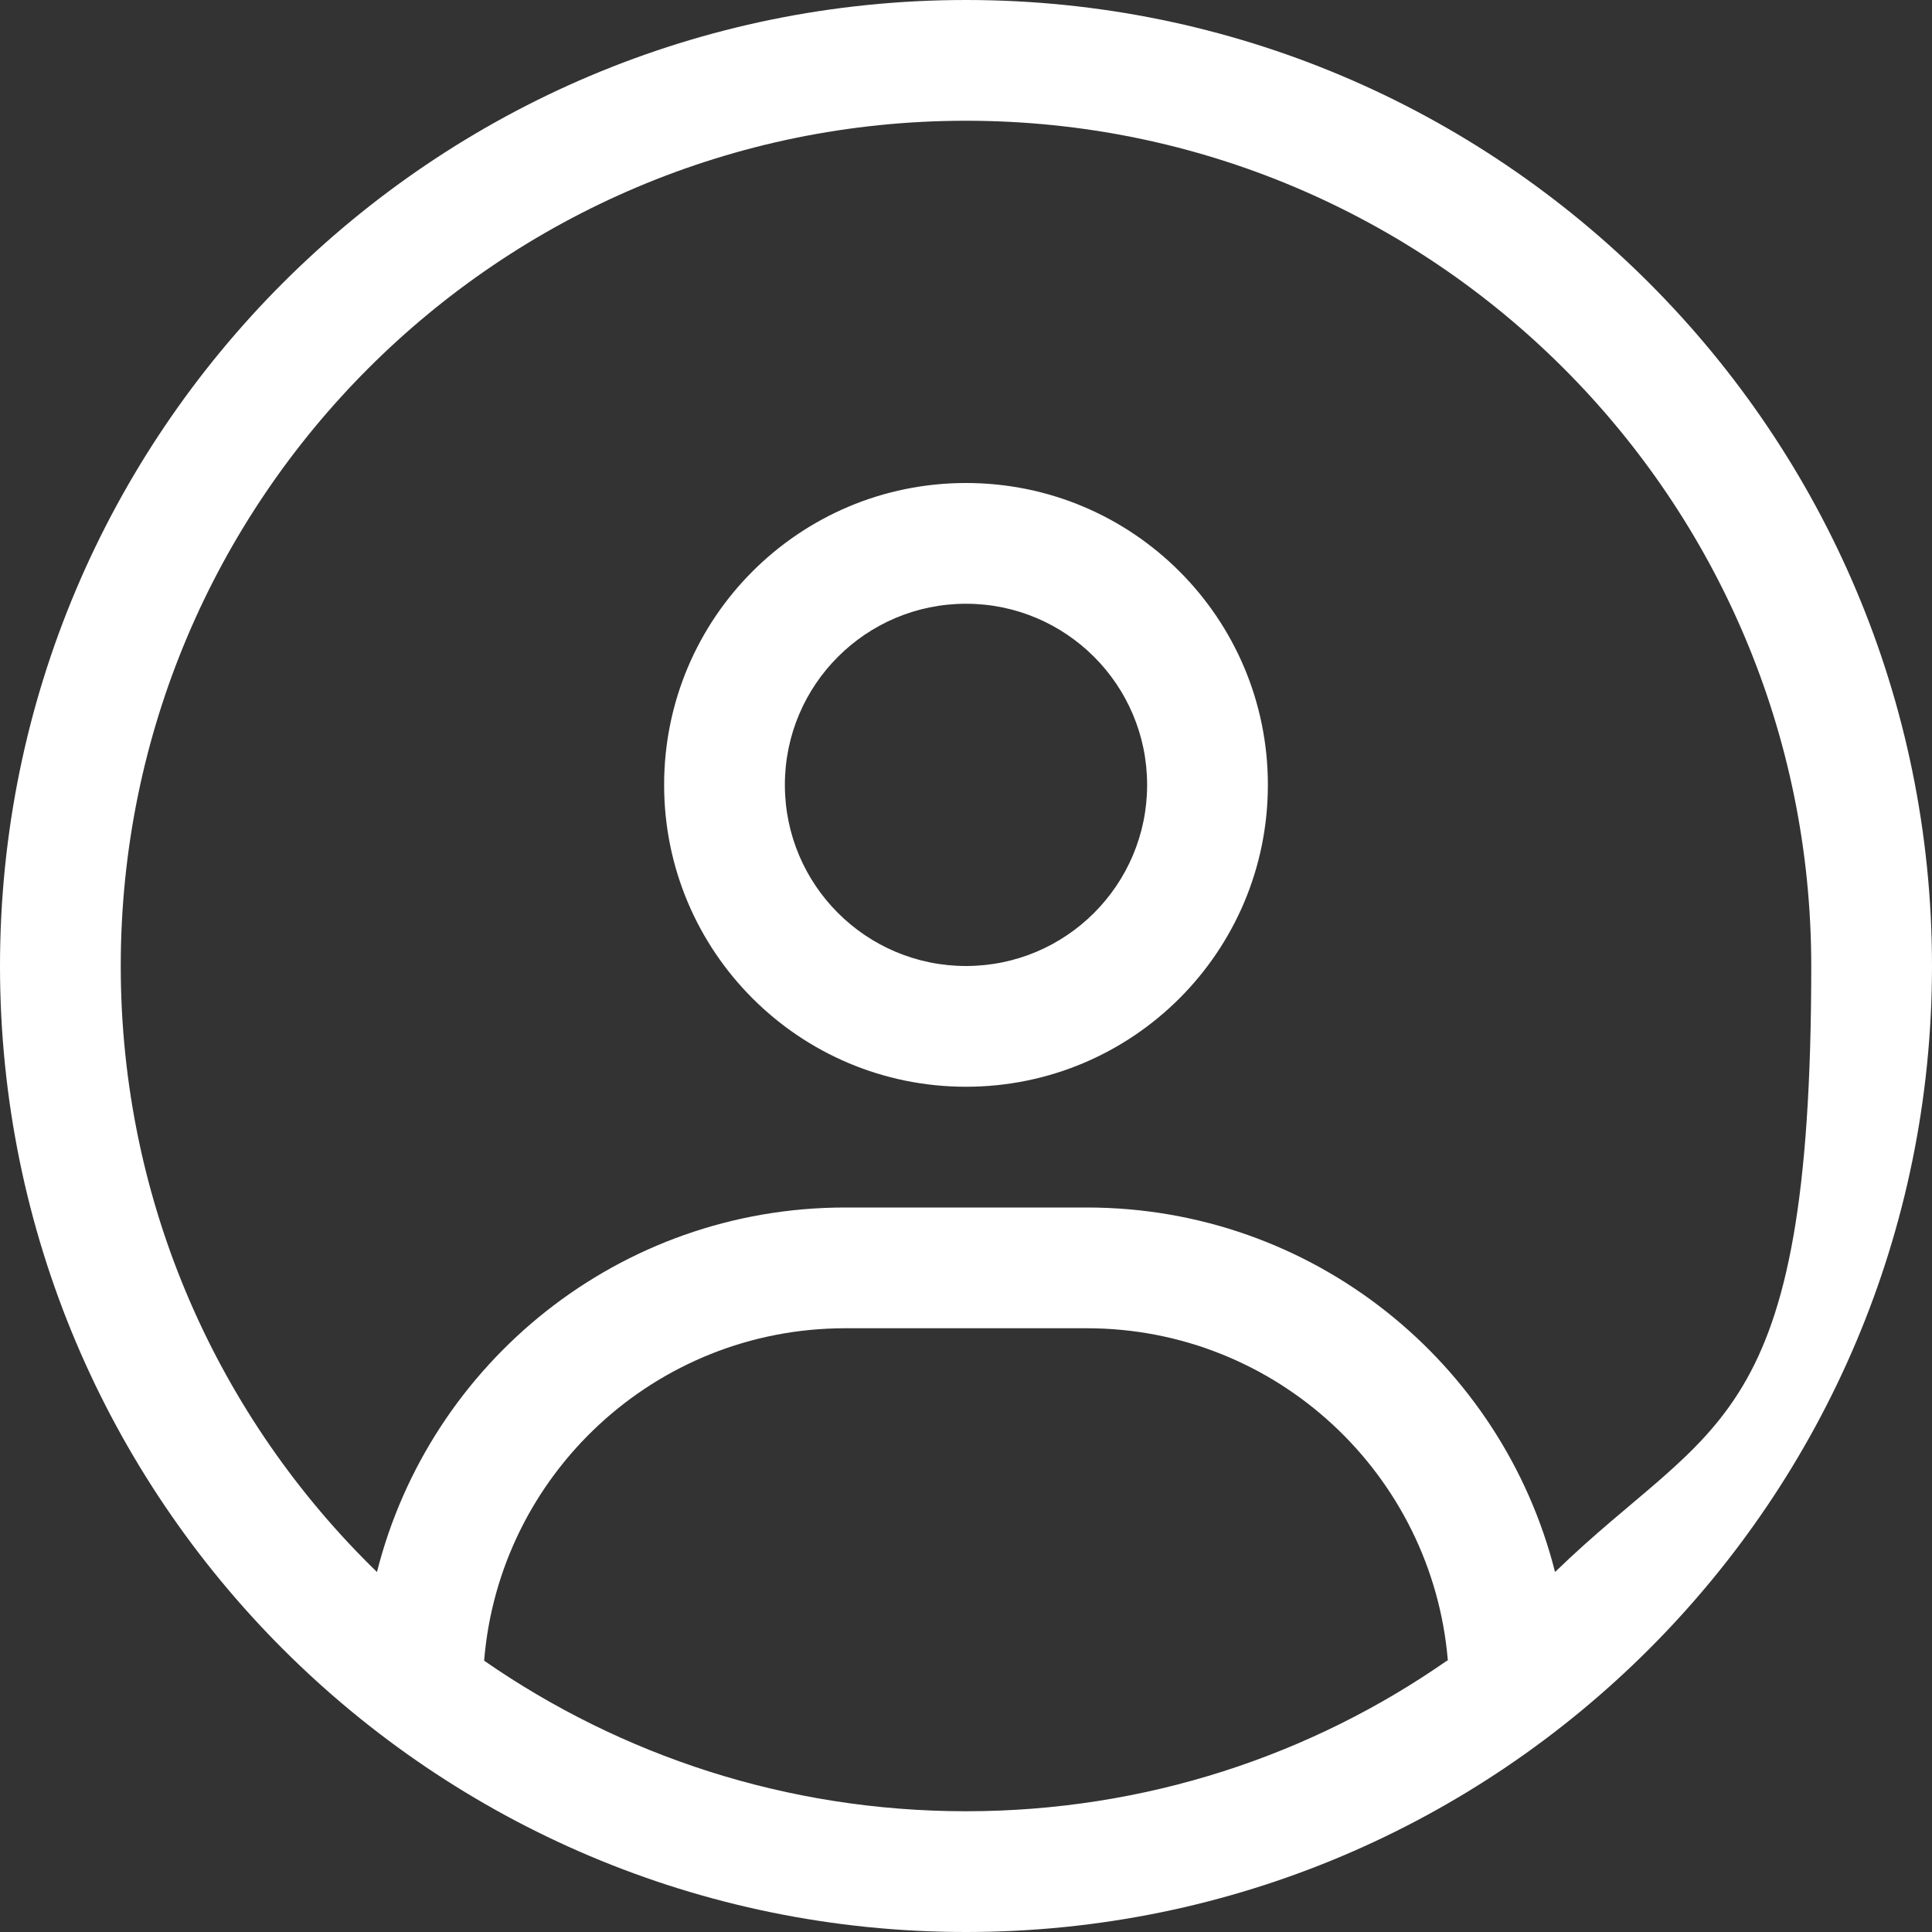 <?xml version="1.0" encoding="UTF-8"?>
<svg id="Layer_1" data-name="Layer 1" xmlns="http://www.w3.org/2000/svg" version="1.1" viewBox="0 0 512 512">
  <rect x="0" y="0" width="512" height="512" fill="#333333" stroke="none"/>
  <defs>
    <style>
      .cls-1 {
        fill: #fff;
        stroke-width: 0px;
      }
    </style>
  </defs>
  <path class="cls-1" d="M412.1,416.6c-14-55.5-64.2-96.6-124.1-96.6h-64c-59.9,0-110.1,41.1-124.1,96.6-41.9-40.7-67.9-97.6-67.9-160.6,0-123.7,100.3-224,224-224s224,100.3,224,224-26,119.9-67.9,160.6ZM383.6,440c-36.1,25.2-80.1,40-127.6,40s-91.5-14.8-127.7-39.9c4-49.3,45.3-88.1,95.7-88.1h64c50.4,0,91.6,38.8,95.7,88.1h-.1ZM256,512c141.4,0,256-114.6,256-256S397.4,0,256,0,0,114.6,0,256s114.6,256,256,256ZM256,256c-26.5,0-48-21.5-48-48s21.5-48,48-48,48,21.5,48,48-21.5,48-48,48ZM176,208c0,44.2,35.8,80,80,80s80-35.8,80-80-35.8-80-80-80-80,35.8-80,80Z"/>
</svg>